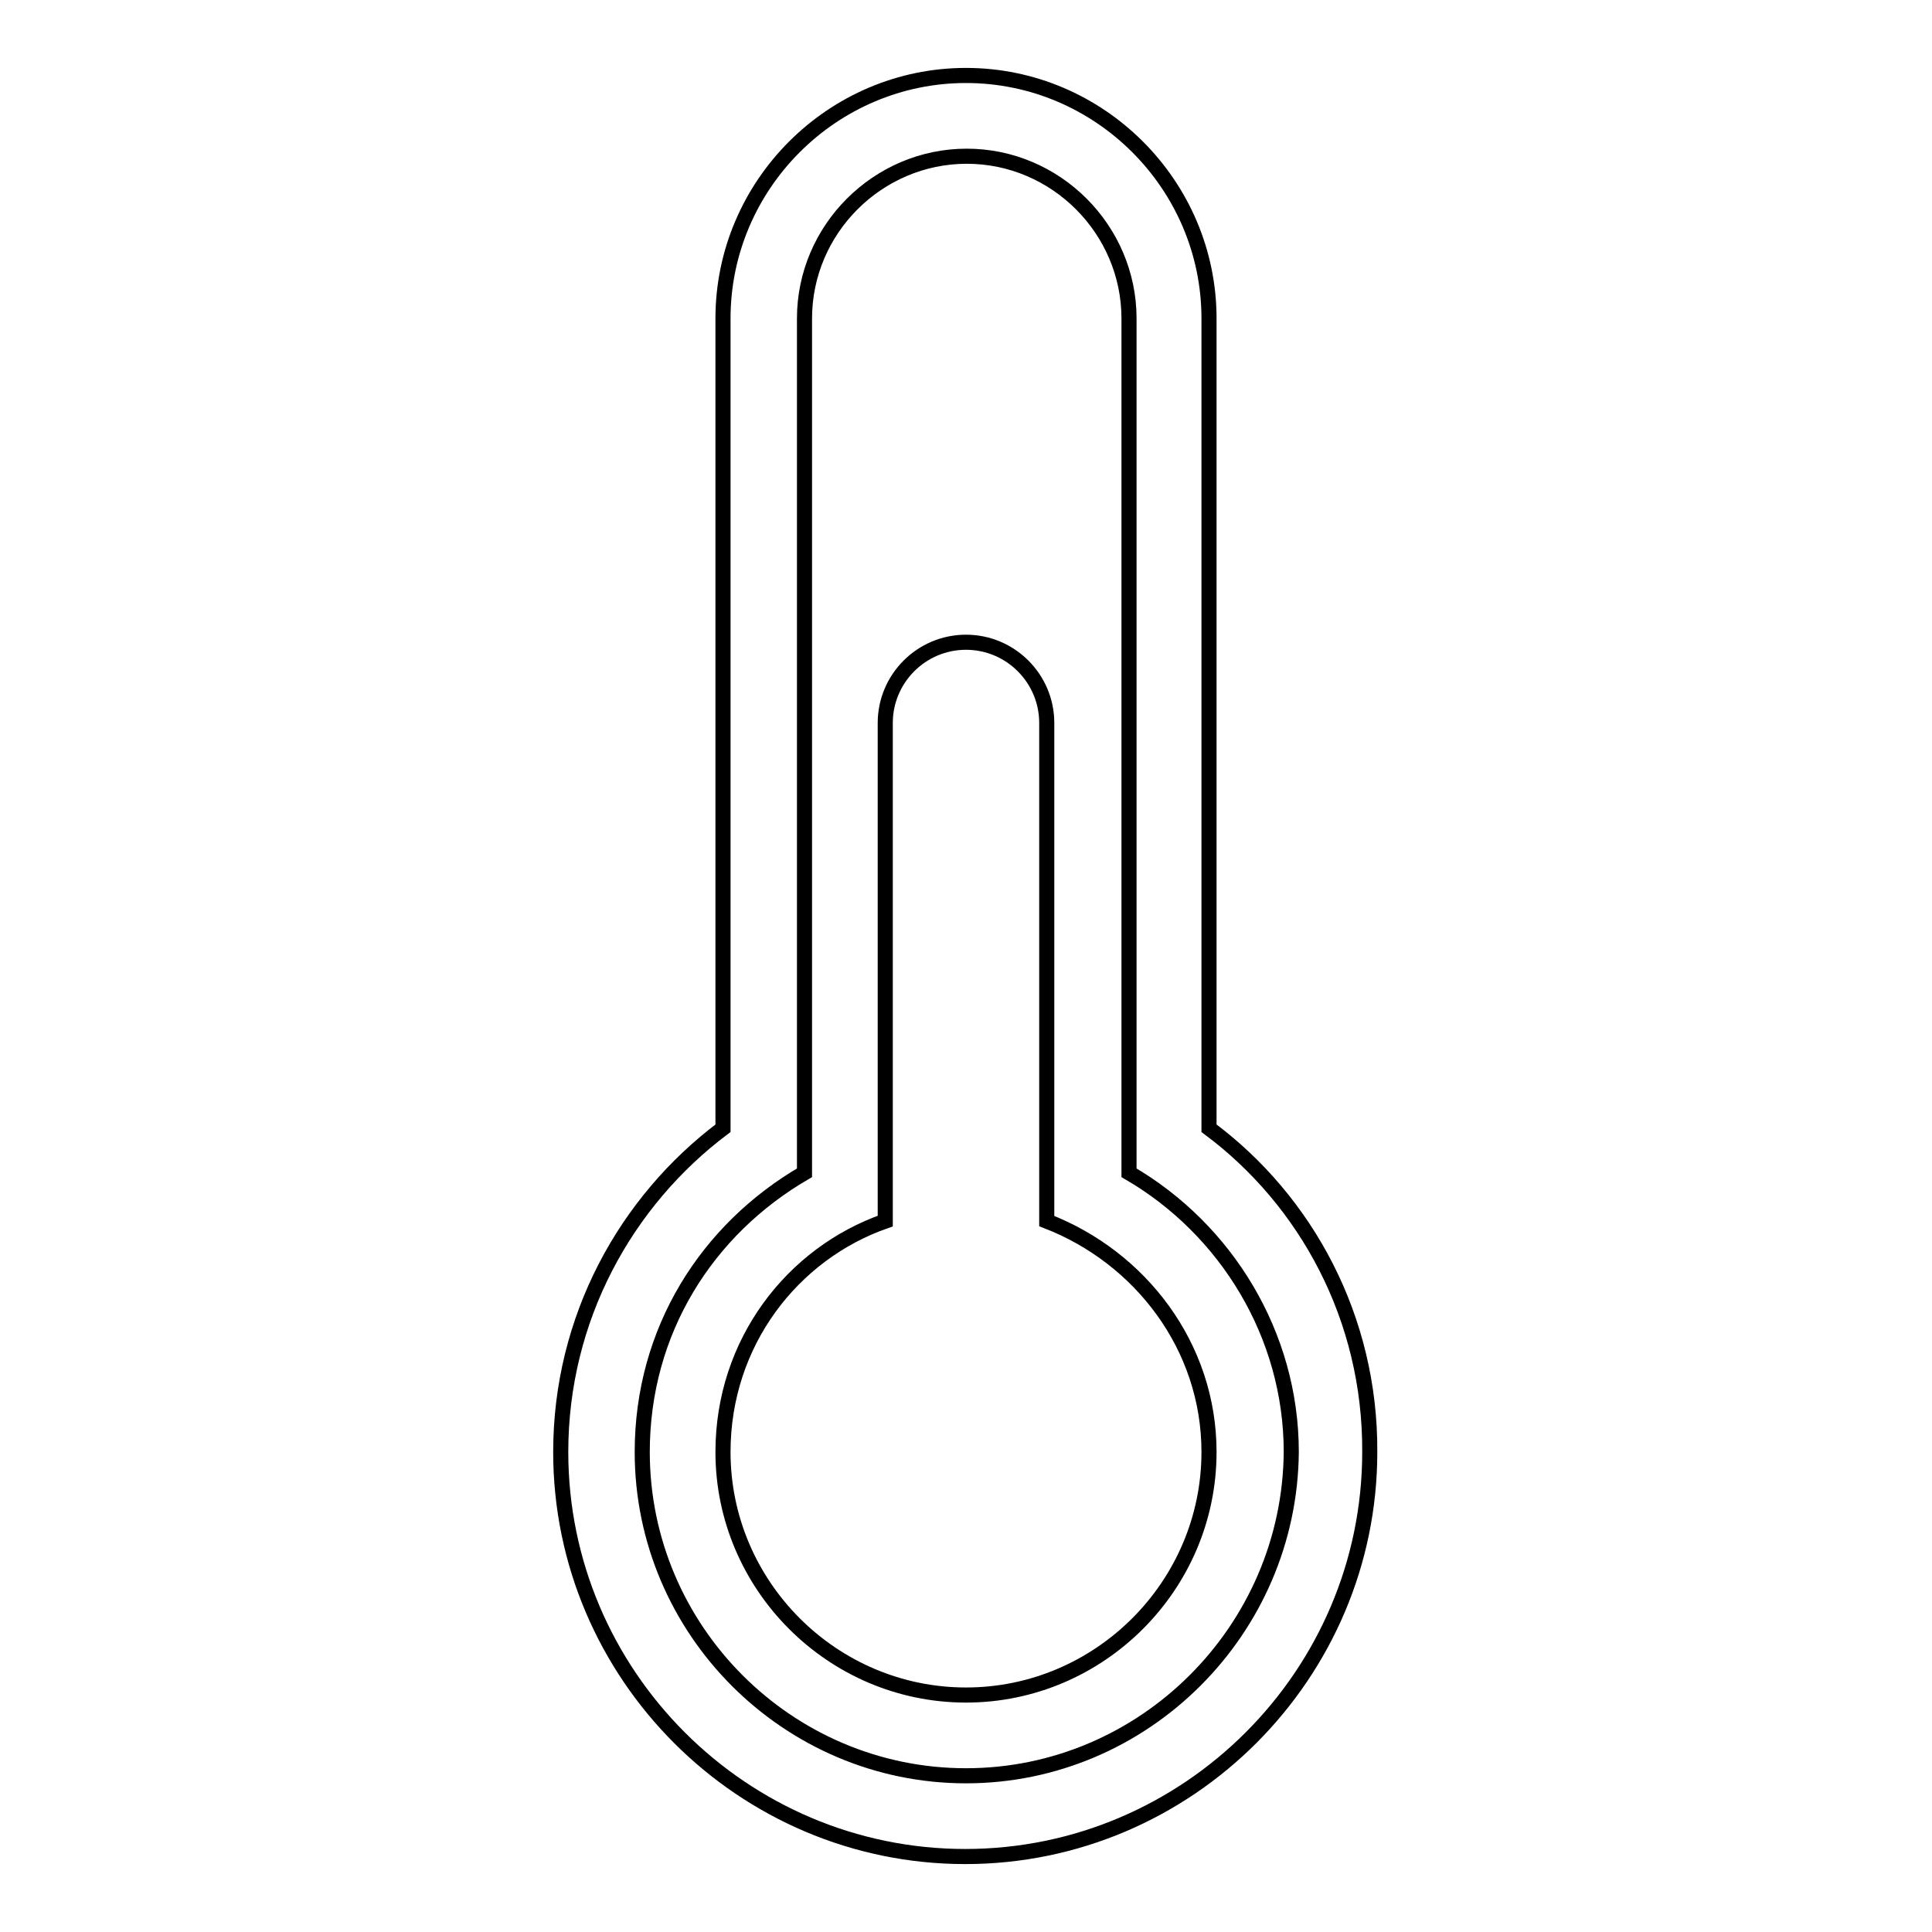 <?xml version="1.0" encoding="utf-8"?>
<!-- Svg Vector Icons : http://www.onlinewebfonts.com/icon -->
<!DOCTYPE svg PUBLIC "-//W3C//DTD SVG 1.1//EN" "http://www.w3.org/Graphics/SVG/1.1/DTD/svg11.dtd">
<svg version="1.1" xmlns="http://www.w3.org/2000/svg" xmlns:xlink="http://www.w3.org/1999/xlink" x="0px" y="0px" viewBox="0 0 256 256" enable-background="new 0 0 256 256" xml:space="preserve">
<g> <path stroke-width="2" fill-opacity="0" stroke="#000000"  d="M138.7,161.8v-66c0-5.9-4.8-10.7-10.7-10.7s-10.7,4.8-10.7,10.7v66c-12.3,4.3-21.5,16.1-21.5,30.6 c0,17.7,14.5,32.2,32.2,32.2s32.2-14.5,32.2-32.2C160.2,178.4,151.1,166.6,138.7,161.8z M160.2,149.5V42.2 c0-17.7-14.5-32.2-32.2-32.2S95.8,24.5,95.8,42.2v107.3c-12.9,9.7-21.5,25.2-21.5,42.9c0,29.5,24.1,53.6,53.6,53.6 s53.6-24.1,53.6-53.6C181.6,174.7,173.1,159.1,160.2,149.5z M128,235.3c-23.6,0-42.9-19.3-42.9-42.9c0-16.1,8.6-29.5,21.5-37V42.2 c0-11.8,9.7-21.5,21.5-21.5s21.5,9.7,21.5,21.5v113.2c12.9,7.5,21.5,21.5,21.5,37C170.9,216,151.6,235.3,128,235.3z"/></g>
</svg>